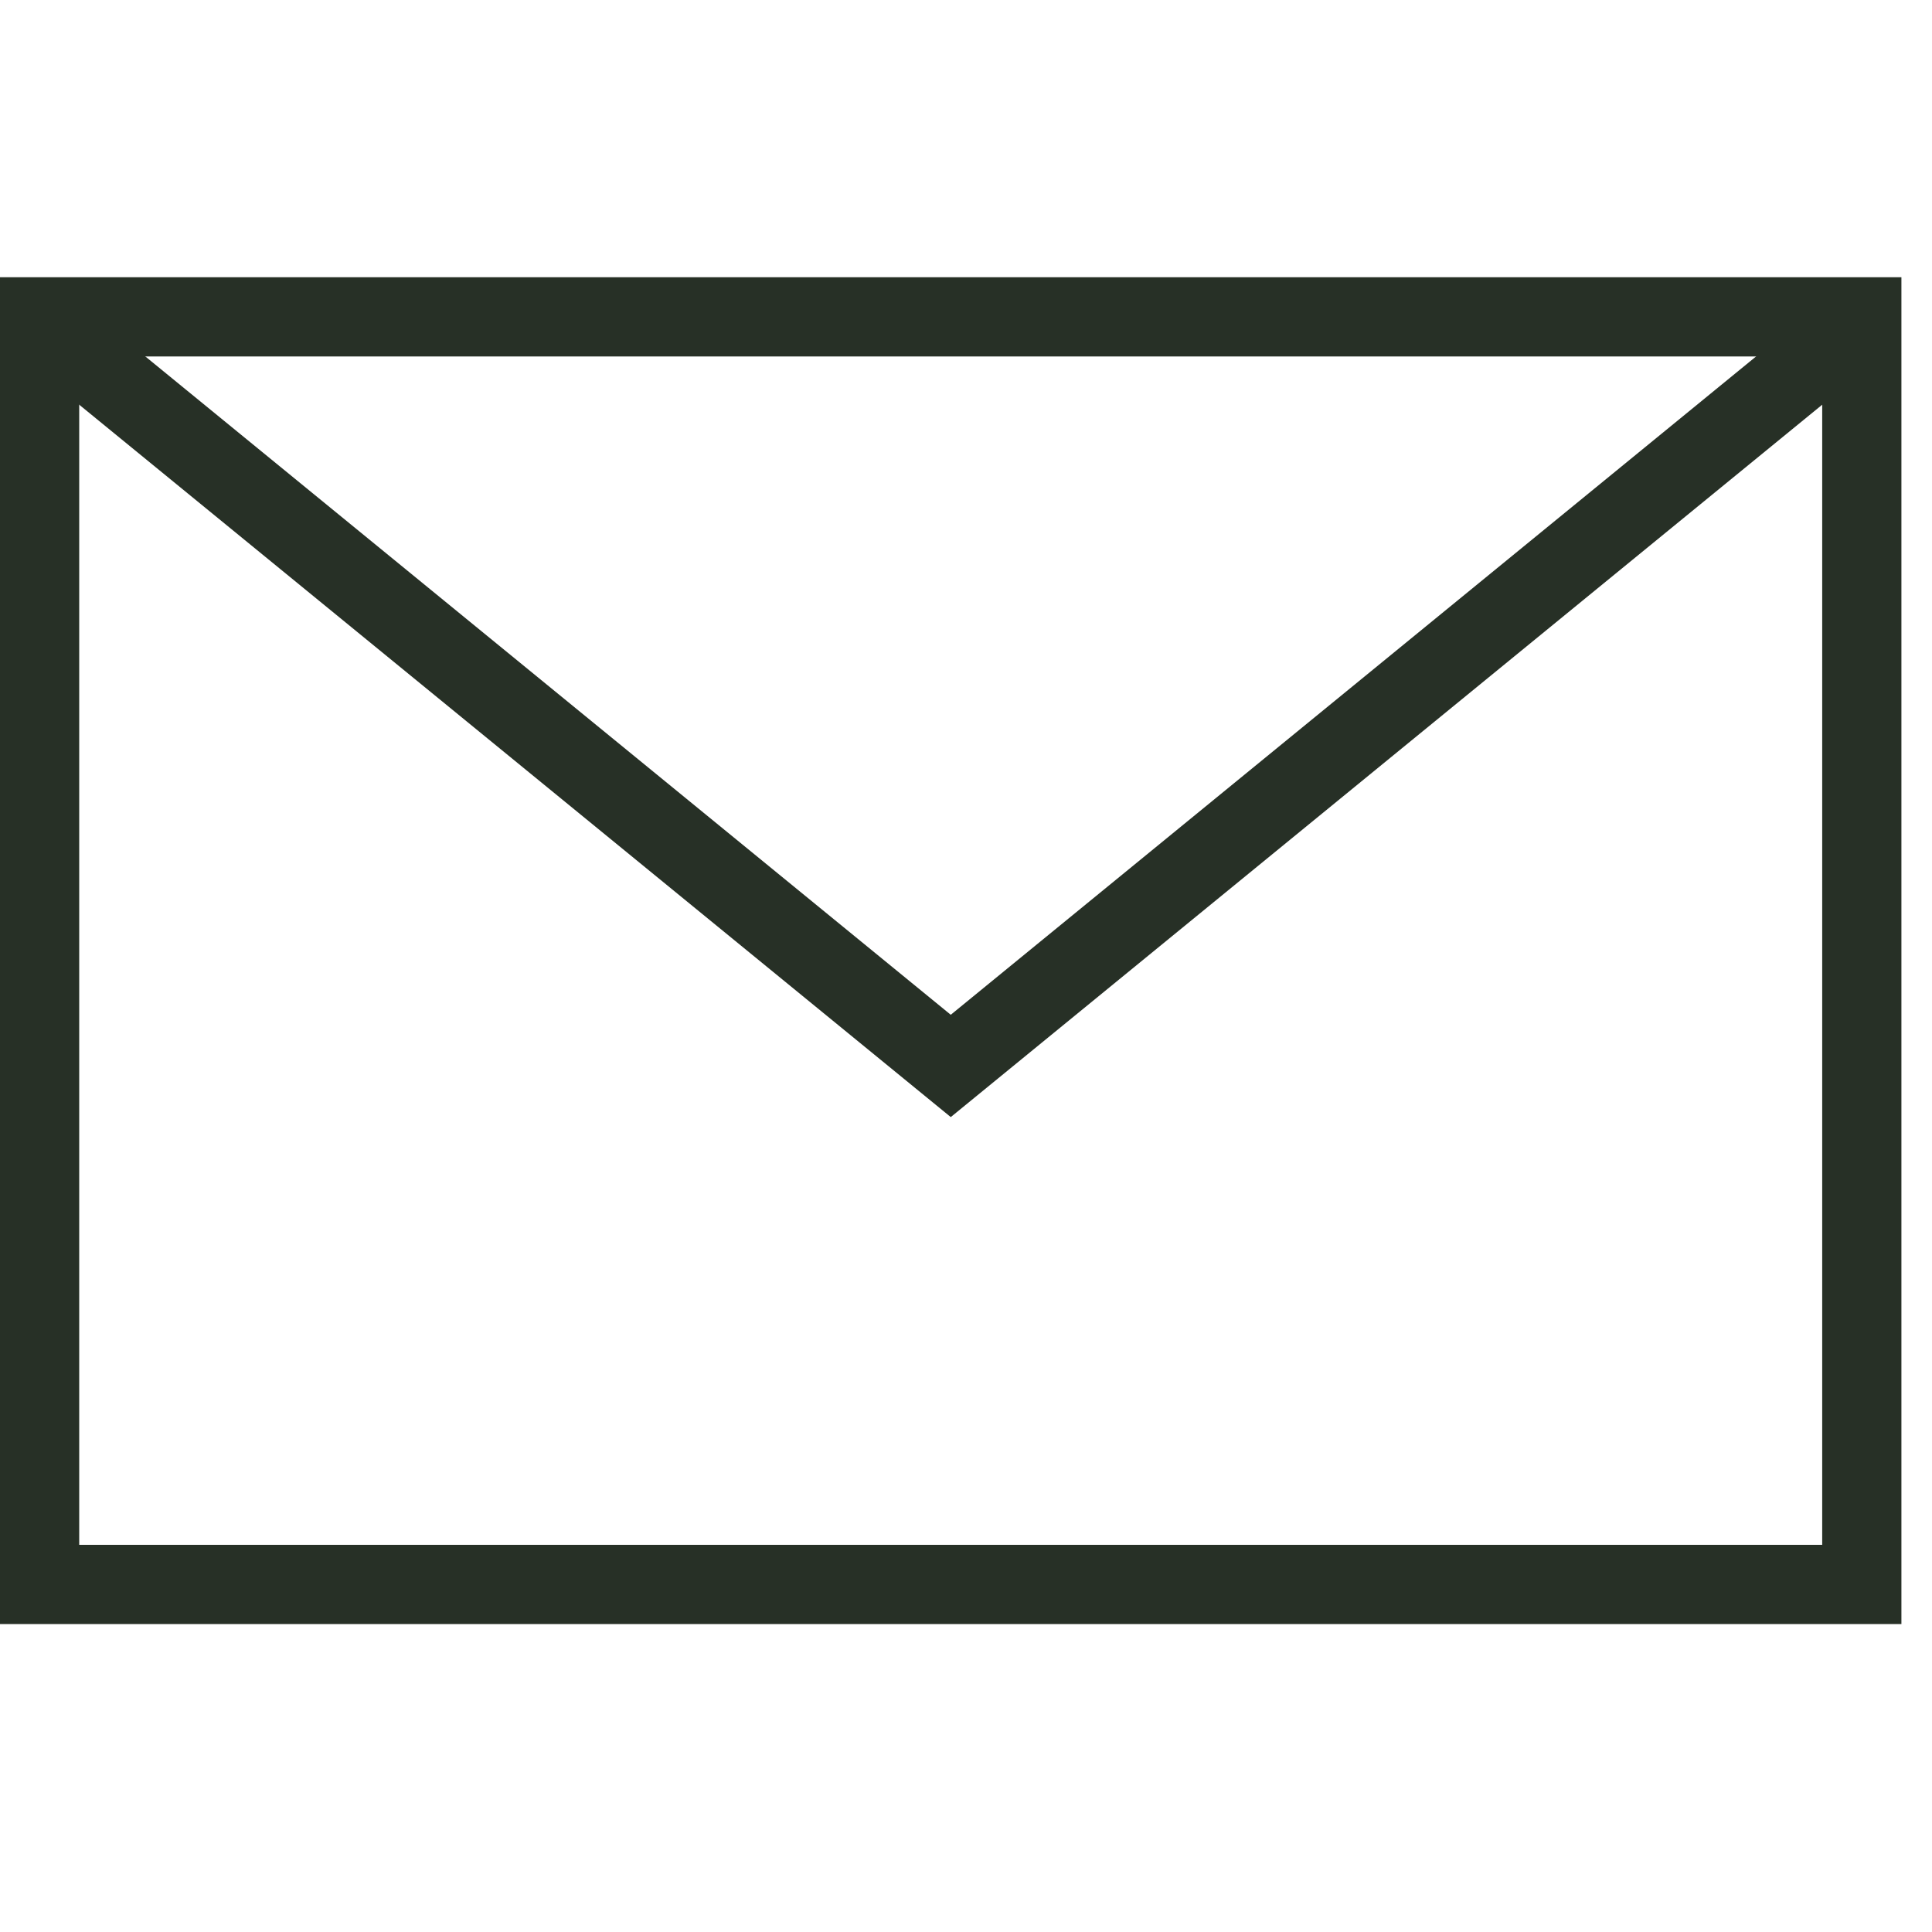 <?xml version="1.0" encoding="utf-8"?>
<svg xmlns="http://www.w3.org/2000/svg" fill="none" height="100%" overflow="visible" preserveAspectRatio="none" style="display: block;" viewBox="0 0 18 18" width="100%">
<g id="[]">
<path clip-rule="evenodd" d="M0.369 2.952H17.346V14.762H0.369V2.952Z" fill-rule="evenodd" id="color" stroke="#273026" stroke-linecap="round" stroke-width="0.738"/>
<path d="M16.911 3.348L8.858 9.931L0.804 3.348" id="color_2" stroke="#273026" stroke-linecap="round" stroke-width="0.738"/>
</g>
</svg>